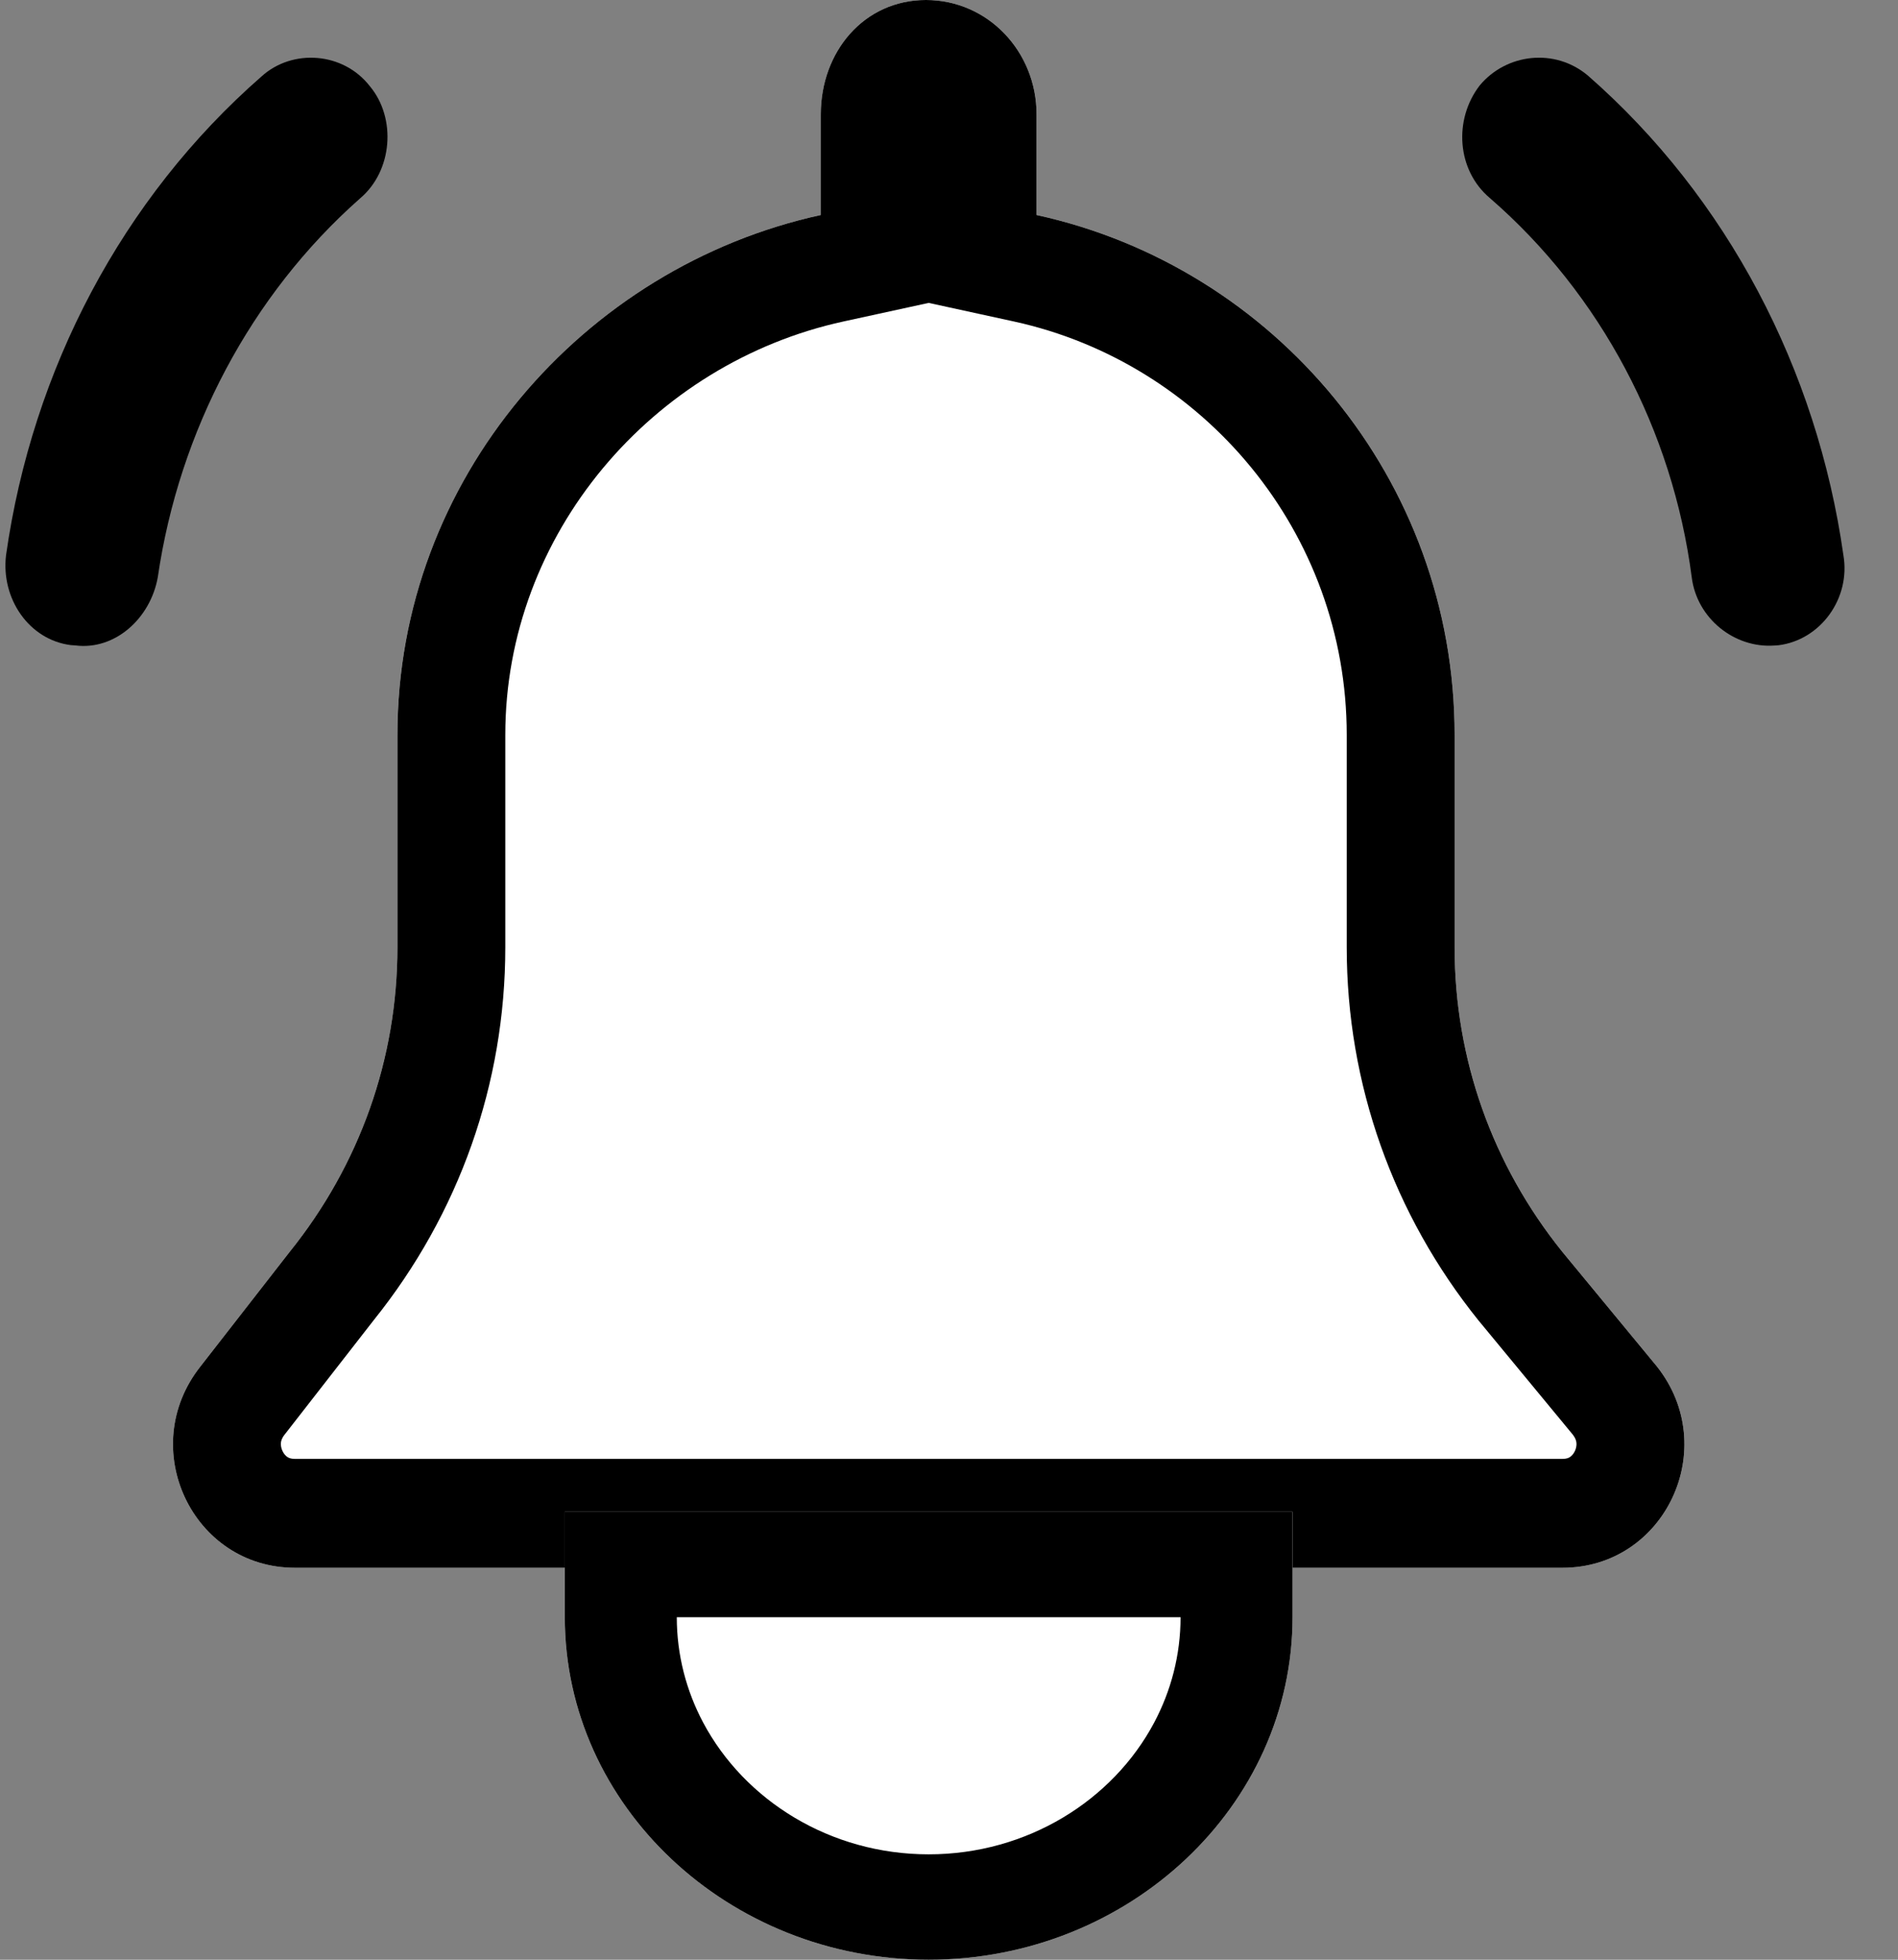 <svg width="31" height="32" viewBox="0 0 31 32" fill="none" xmlns="http://www.w3.org/2000/svg">
<rect x="0" y="0" width="31" height="32" fill="#808080" stroke="none"/>
<path d="M27.061 22.311C28.119 23.644 27.194 25.6 25.52 25.6H4.817C3.143 25.6 2.218 23.644 3.275 22.311L4.729 20.444C5.874 19.022 6.491 17.289 6.491 15.467V12C6.491 7.822 9.53 4.356 13.406 3.511V1.867C13.406 0.844 14.111 0 15.124 0C16.137 0 16.93 0.844 16.93 1.867V3.511C20.807 4.356 23.758 7.822 23.758 12V15.467C23.758 17.289 24.375 19.022 25.52 20.444L27.061 22.311Z" fill="white"/>
<path fill-rule="evenodd" clip-rule="evenodd" d="M24.159 21.574L24.152 21.566C22.755 19.831 21.996 17.703 21.996 15.467V12C21.996 8.692 19.656 5.924 16.558 5.249L15.168 4.946L13.778 5.249C10.654 5.929 8.253 8.719 8.253 12V15.467C8.253 17.698 7.497 19.821 6.106 21.554L4.656 23.416L4.651 23.422C4.602 23.483 4.591 23.529 4.588 23.56C4.585 23.598 4.591 23.646 4.614 23.693C4.636 23.741 4.667 23.773 4.694 23.791C4.715 23.805 4.749 23.822 4.817 23.822H25.52C25.588 23.822 25.622 23.805 25.643 23.791C25.67 23.773 25.701 23.741 25.723 23.693C25.745 23.646 25.752 23.598 25.748 23.56C25.745 23.53 25.735 23.487 25.692 23.43L24.159 21.574ZM27.061 22.311C28.119 23.644 27.194 25.6 25.52 25.6H4.817C3.143 25.6 2.218 23.644 3.275 22.311L4.729 20.444C5.874 19.022 6.491 17.289 6.491 15.467V12C6.491 7.822 9.53 4.356 13.406 3.511V1.867C13.406 0.844 14.111 0 15.124 0C16.137 0 16.93 0.844 16.93 1.867V3.511C20.806 4.356 23.758 7.822 23.758 12V15.467C23.758 17.289 24.374 19.022 25.52 20.444L27.061 22.311Z" fill="black"/>
<path d="M24.169 1.394C23.737 1.954 23.795 2.781 24.334 3.234C26.148 4.807 27.319 7.03 27.631 9.426C27.715 10.1 28.329 10.586 28.978 10.541C29.014 10.538 29.05 10.536 29.05 10.536C29.733 10.45 30.23 9.773 30.108 9.064C29.678 6.034 28.213 3.227 25.934 1.233C25.395 0.78 24.604 0.873 24.169 1.394Z" fill="black"/>
<path d="M2.577 9.426C2.926 7.036 4.097 4.817 5.876 3.244C6.416 2.792 6.476 1.928 6.041 1.408C5.608 0.849 4.778 0.791 4.274 1.246C1.994 3.237 0.528 6.039 0.099 9.064C0.013 9.775 0.474 10.448 1.157 10.534C1.194 10.536 1.23 10.539 1.23 10.539C1.877 10.622 2.458 10.097 2.577 9.426Z" fill="black"/>
<path fill-rule="evenodd" clip-rule="evenodd" d="M21.111 24.686V26.407C21.111 29.487 18.441 32 15.168 32C11.895 32 9.225 29.487 9.225 26.407V24.686H21.111Z" fill="white"/>
<path fill-rule="evenodd" clip-rule="evenodd" d="M21.111 24.686V26.407C21.111 29.487 18.441 32 15.168 32C11.895 32 9.225 29.487 9.225 26.407V24.686H21.111ZM19.282 26.407C19.282 27.024 19.127 27.608 18.851 28.128C18.175 29.4 16.775 30.279 15.168 30.279C13.561 30.279 12.162 29.4 11.485 28.128C11.209 27.608 11.054 27.024 11.054 26.407H19.282Z" fill="black"/>
</svg>
